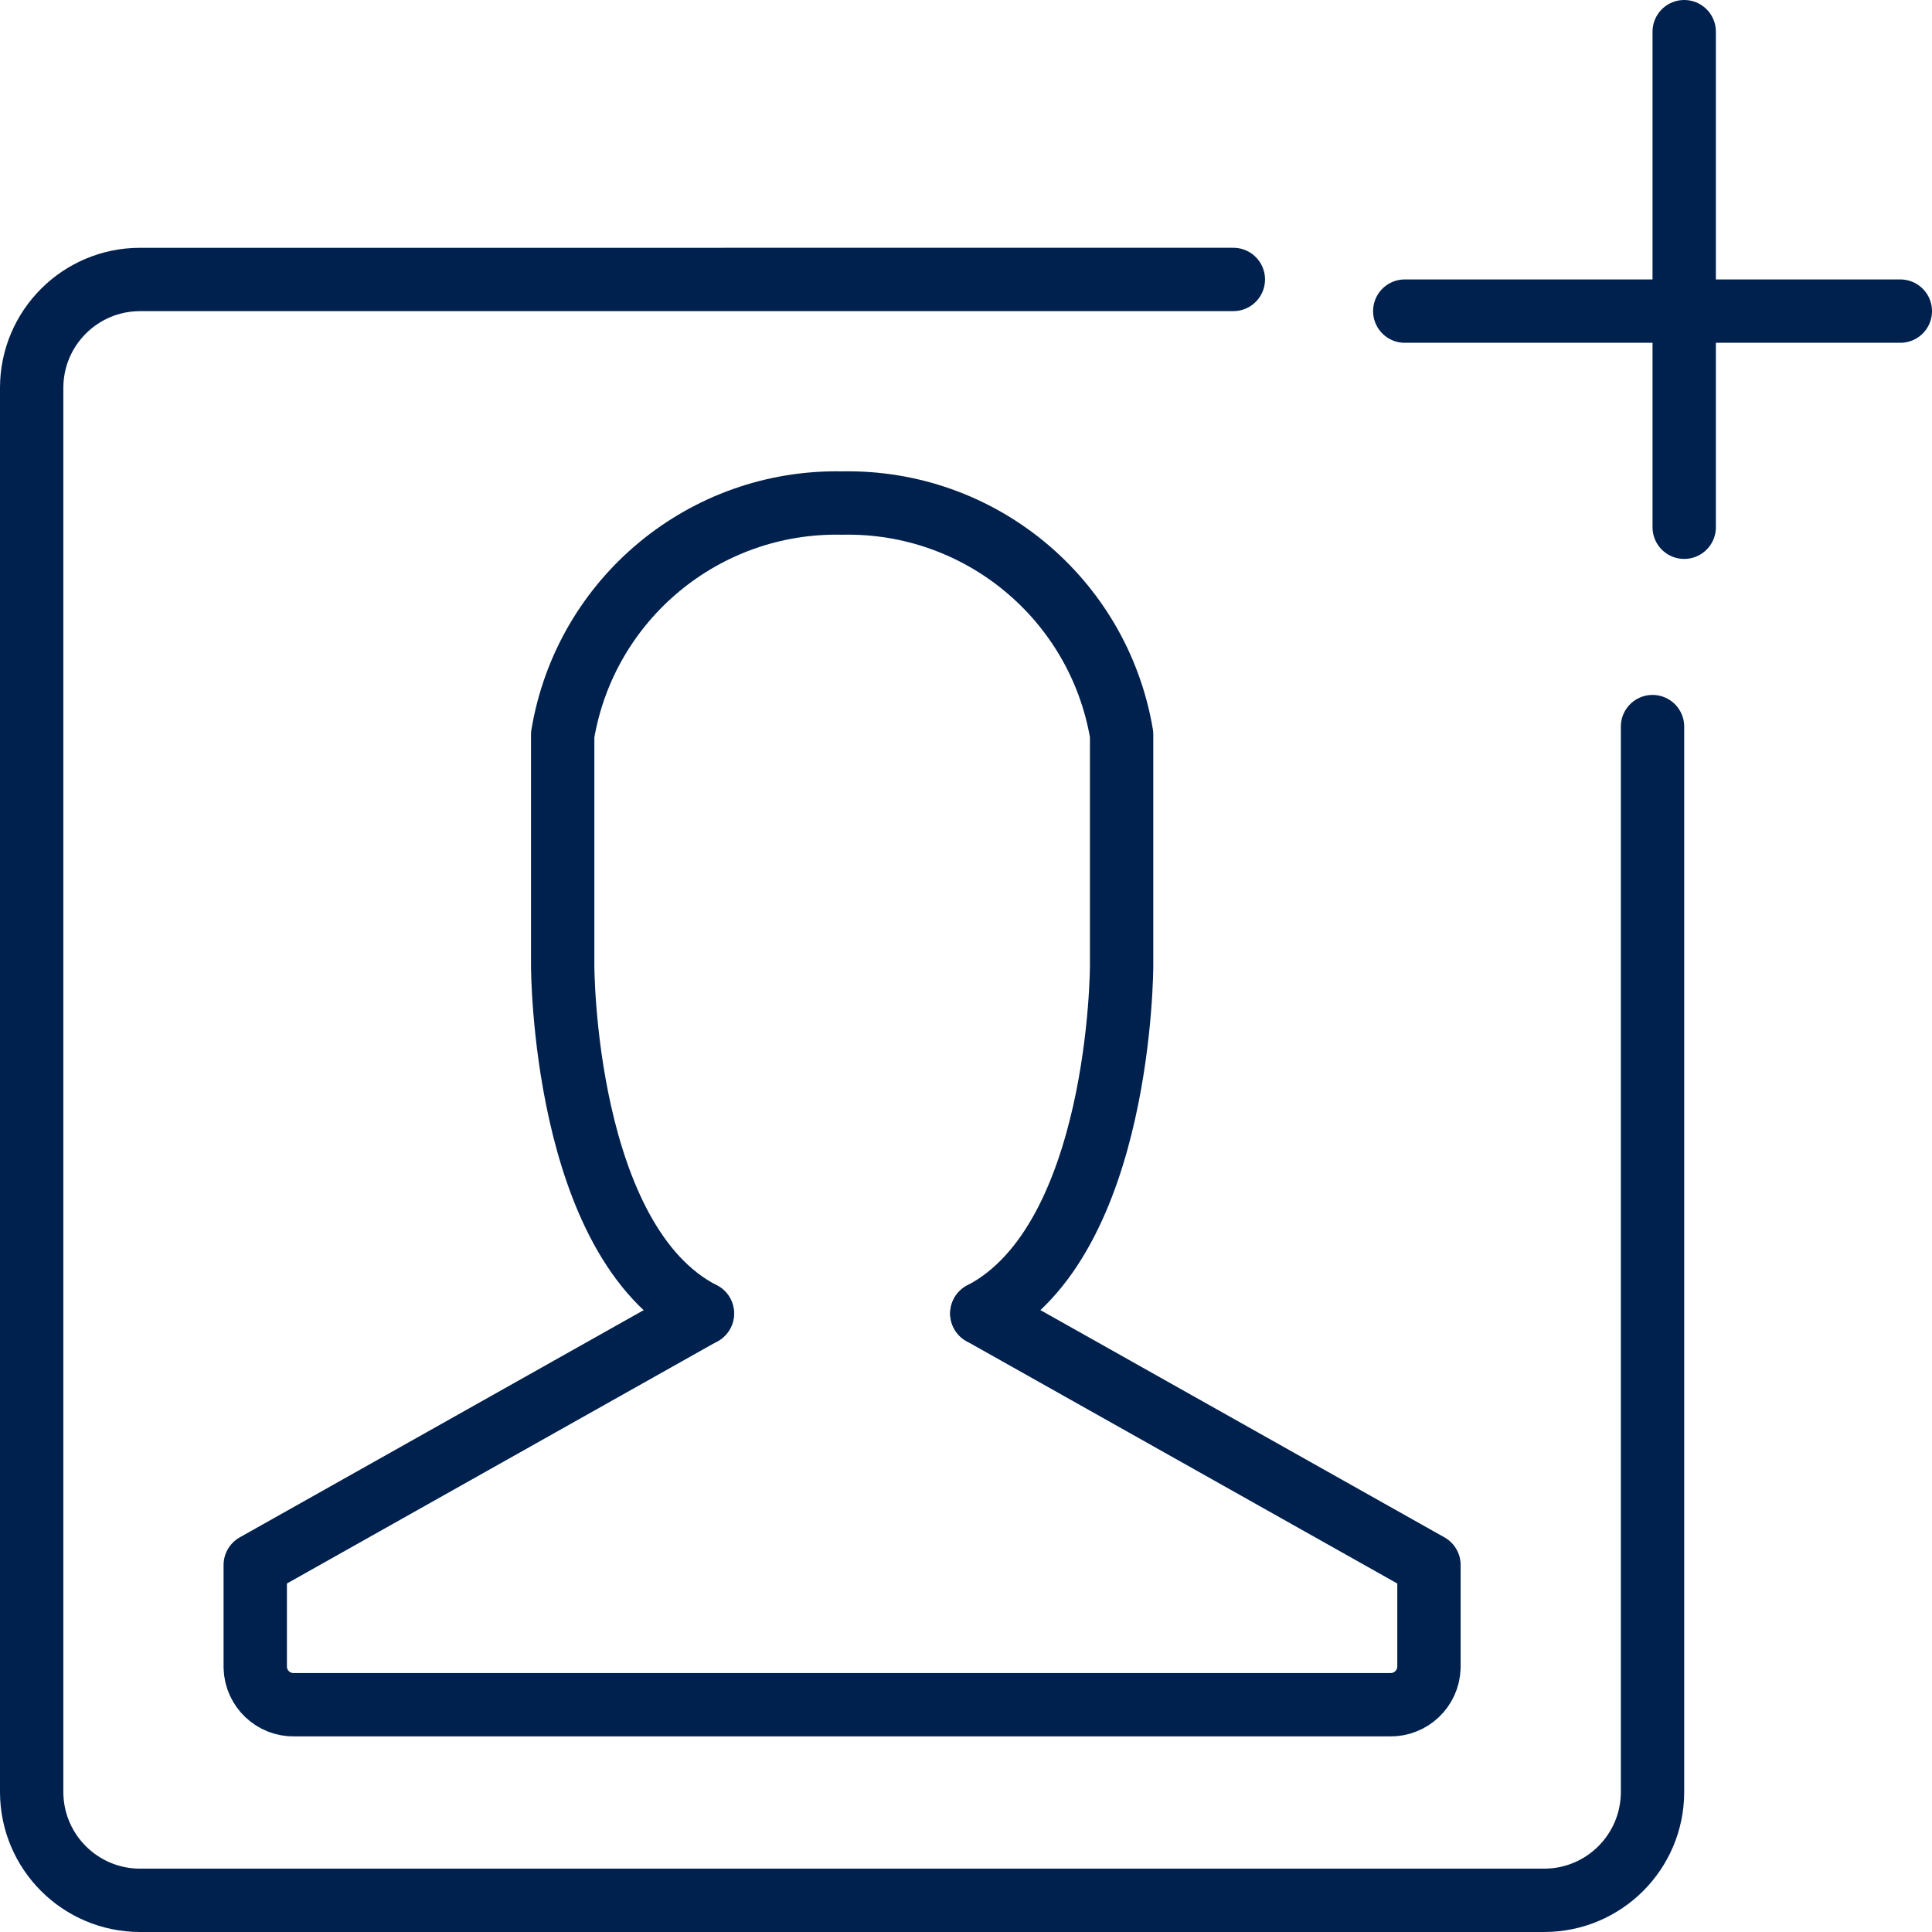 <svg width="61" height="61" viewBox="0 0 61 61" fill="none" xmlns="http://www.w3.org/2000/svg">
<path d="M22.176 41.471L8.059 49.412V52.65C8.078 53.314 8.63 53.839 9.294 53.824L43.882 53.824C44.546 53.838 45.098 53.314 45.117 52.65L45.117 49.412L31 41.471" stroke="#00214D" stroke-width="2" stroke-linecap="round" stroke-linejoin="round"/>
<path d="M31.001 41.471C35.413 39.177 35.413 30.494 35.413 30.494V23.188C34.691 18.901 30.936 15.792 26.589 15.883C22.24 15.792 18.483 18.907 17.766 23.197V30.494C17.766 30.494 17.766 39.212 22.177 41.471" stroke="#00214D" stroke-width="2" stroke-linecap="round" stroke-linejoin="round"/>
<path d="M52.176 22.941V56.585C52.172 58.469 50.646 59.995 48.762 60L4.415 60C2.531 59.995 1.005 58.469 1 56.585L1 12.238C1.005 10.354 2.531 8.828 4.415 8.824L38.941 8.823" stroke="#00214D" stroke-width="2" stroke-linecap="round" stroke-linejoin="round"/>
<line x1="53.176" y1="1" x2="53.176" y2="16.647" stroke="#00214D" stroke-width="2" stroke-linecap="round" stroke-linejoin="round"/>
<line x1="60" y1="9.823" x2="44.353" y2="9.823" stroke="#00214D" stroke-width="2" stroke-linecap="round" stroke-linejoin="round"/>
</svg>
